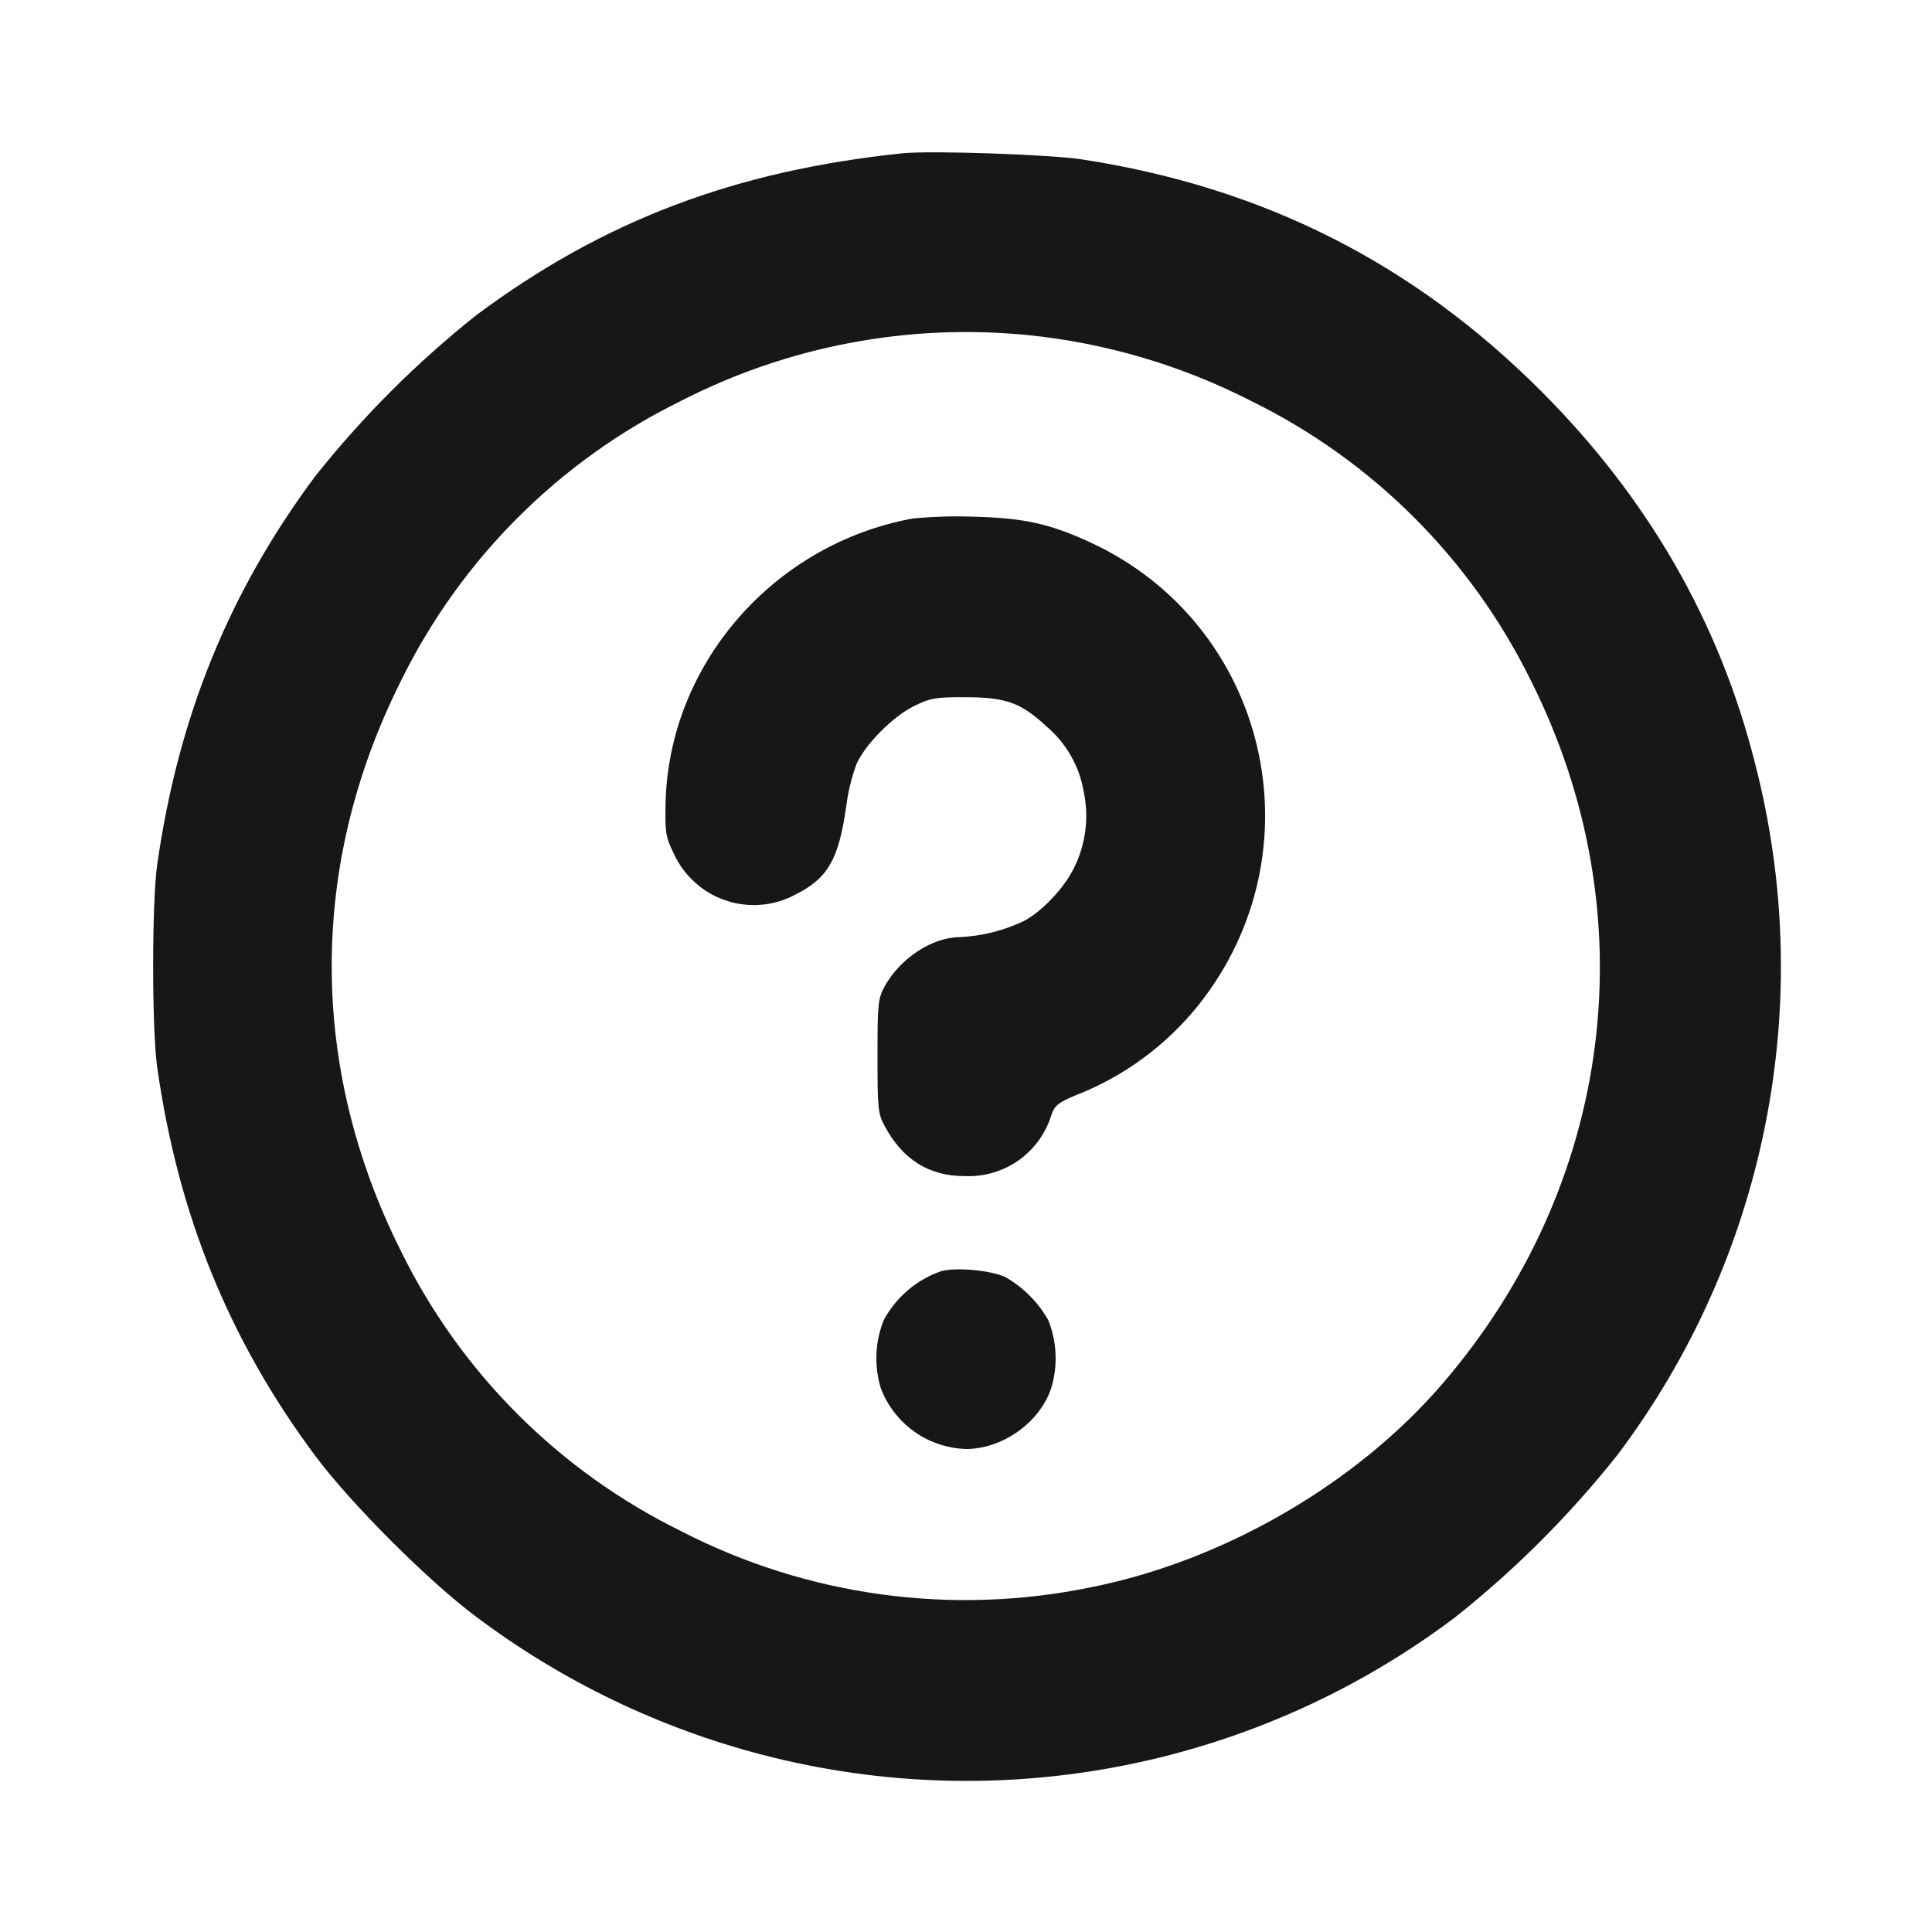 <svg width="16" height="16" viewBox="0 0 16 16" fill="none" xmlns="http://www.w3.org/2000/svg">
<path fill-rule="evenodd" clip-rule="evenodd" d="M7.48 1.269C6.091 1.412 4.998 1.826 3.947 2.608C3.451 3.002 3.002 3.451 2.608 3.947C1.896 4.905 1.476 5.938 1.302 7.16C1.257 7.474 1.257 8.526 1.302 8.84C1.476 10.062 1.896 11.095 2.608 12.053C2.905 12.452 3.548 13.095 3.947 13.392C4.656 13.924 5.462 14.312 6.32 14.534C7.3 14.788 8.324 14.817 9.317 14.619C10.31 14.421 11.245 14.002 12.053 13.392C12.549 12.998 12.998 12.549 13.392 12.053C14.002 11.245 14.421 10.31 14.619 9.317C14.817 8.324 14.788 7.3 14.534 6.32C14.24 5.153 13.649 4.126 12.762 3.238C11.701 2.177 10.458 1.55 8.96 1.32C8.692 1.279 7.713 1.246 7.48 1.269ZM8.511 2.775C9.156 2.84 9.783 3.025 10.36 3.32C11.369 3.815 12.185 4.631 12.68 5.64C13.65 7.574 13.366 9.812 11.942 11.464C11.228 12.292 10.134 12.925 9.04 13.144C7.887 13.383 6.687 13.22 5.64 12.68C4.631 12.184 3.815 11.369 3.32 10.36C2.556 8.838 2.556 7.162 3.32 5.64C3.815 4.631 4.631 3.815 5.64 3.32C6.525 2.866 7.521 2.677 8.511 2.775ZM7.564 4.293C6.406 4.503 5.537 5.502 5.512 6.653C5.507 6.898 5.513 6.933 5.582 7.073C5.623 7.163 5.683 7.243 5.757 7.309C5.83 7.376 5.917 7.426 6.01 7.457C6.104 7.489 6.203 7.501 6.302 7.493C6.401 7.485 6.497 7.457 6.584 7.41C6.859 7.273 6.948 7.116 7.011 6.657C7.026 6.545 7.054 6.436 7.092 6.33C7.165 6.164 7.394 5.934 7.57 5.847C7.705 5.781 7.747 5.773 8 5.774C8.333 5.775 8.458 5.821 8.669 6.018C8.83 6.155 8.938 6.344 8.974 6.552C9.021 6.768 8.992 6.995 8.892 7.192C8.812 7.356 8.624 7.553 8.478 7.628C8.312 7.707 8.132 7.752 7.948 7.761C7.718 7.762 7.452 7.938 7.324 8.173C7.271 8.271 7.267 8.319 7.267 8.747C7.267 9.177 7.271 9.222 7.325 9.323C7.476 9.605 7.696 9.742 7.996 9.74C8.154 9.746 8.309 9.699 8.438 9.608C8.566 9.516 8.661 9.385 8.707 9.234C8.734 9.155 8.764 9.131 8.91 9.07C9.311 8.914 9.662 8.654 9.93 8.318C10.94 7.04 10.501 5.172 9.03 4.492C8.693 4.337 8.482 4.29 8.067 4.279C7.899 4.273 7.731 4.278 7.564 4.293ZM7.786 10.53C7.586 10.602 7.42 10.745 7.319 10.932C7.247 11.111 7.238 11.31 7.294 11.495C7.348 11.64 7.445 11.765 7.57 11.855C7.696 11.945 7.846 11.995 8 12C8.303 12 8.612 11.78 8.706 11.495C8.762 11.31 8.753 11.111 8.681 10.932C8.598 10.786 8.478 10.665 8.333 10.58C8.217 10.52 7.904 10.491 7.786 10.53Z" fill="#171717"/>
</svg>
